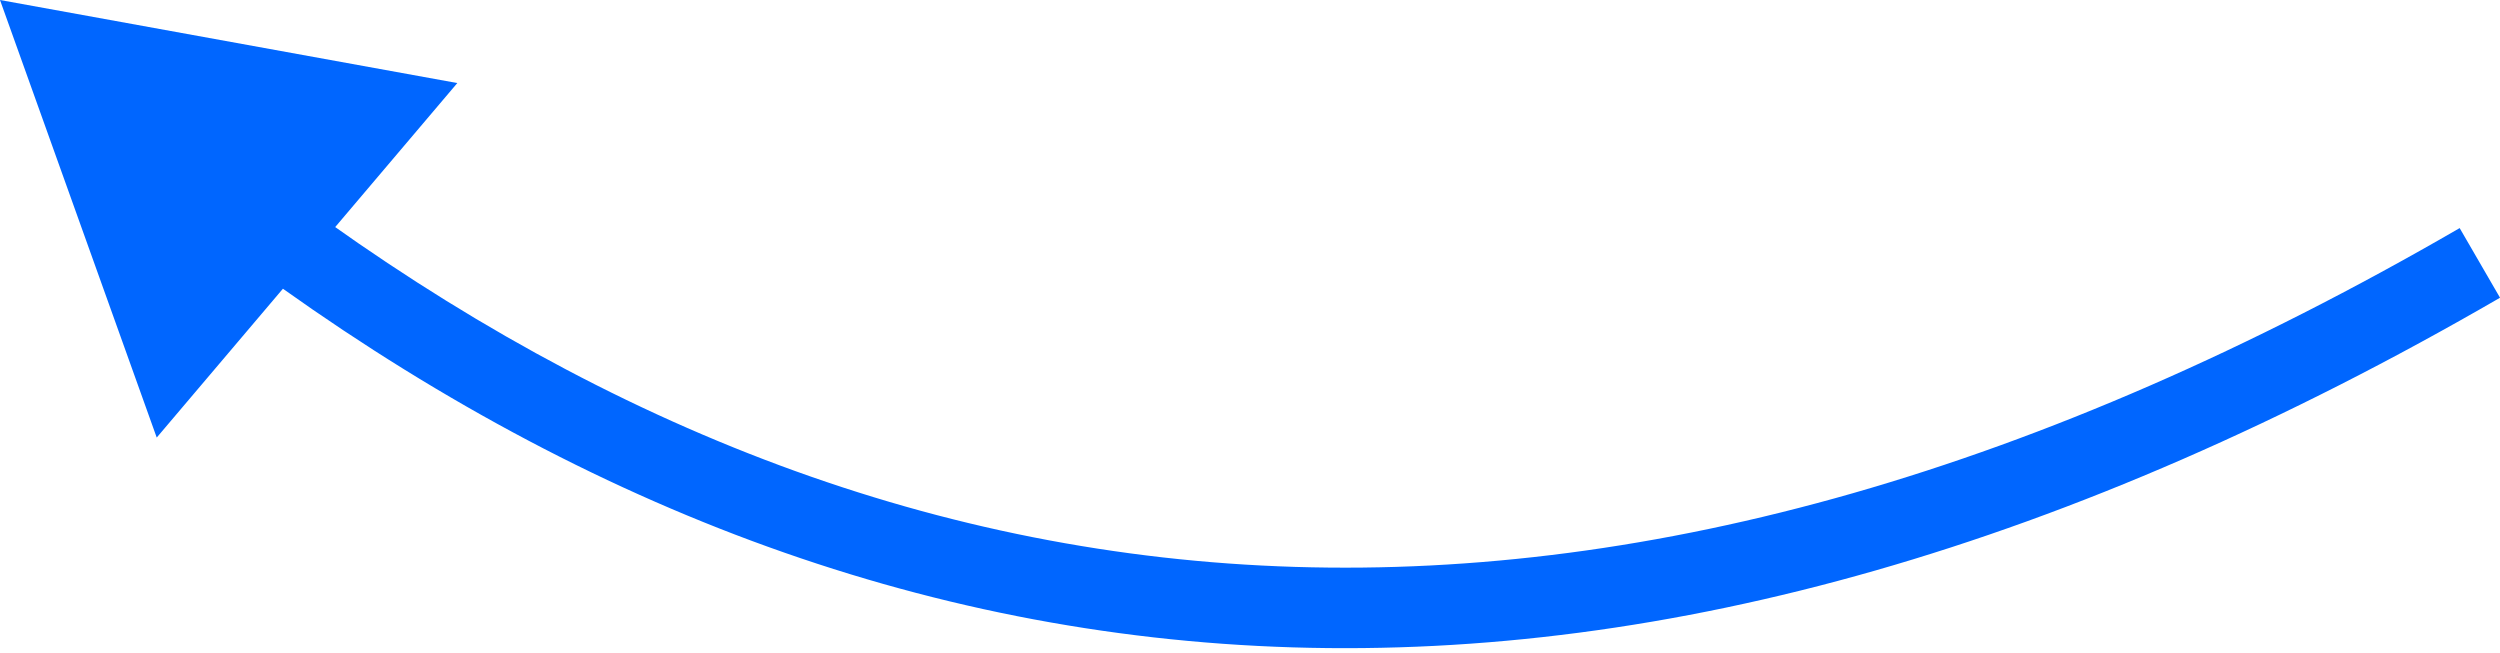 <?xml version="1.0" encoding="UTF-8"?> <svg xmlns="http://www.w3.org/2000/svg" width="249" height="65" viewBox="0 0 249 65" fill="none"> <path d="M0 -0L45.548 8.272L15.61 43.581L0 -0ZM249.002 29.654C206.053 54.541 166.099 65.618 128.757 64.478C91.389 63.338 56.983 49.974 25.143 26.561L29.893 20.102C60.643 42.712 93.511 55.38 129.001 56.464C164.517 57.548 203.005 47.04 244.982 22.717L249.002 29.654Z" fill="#0066FF"></path> </svg> 